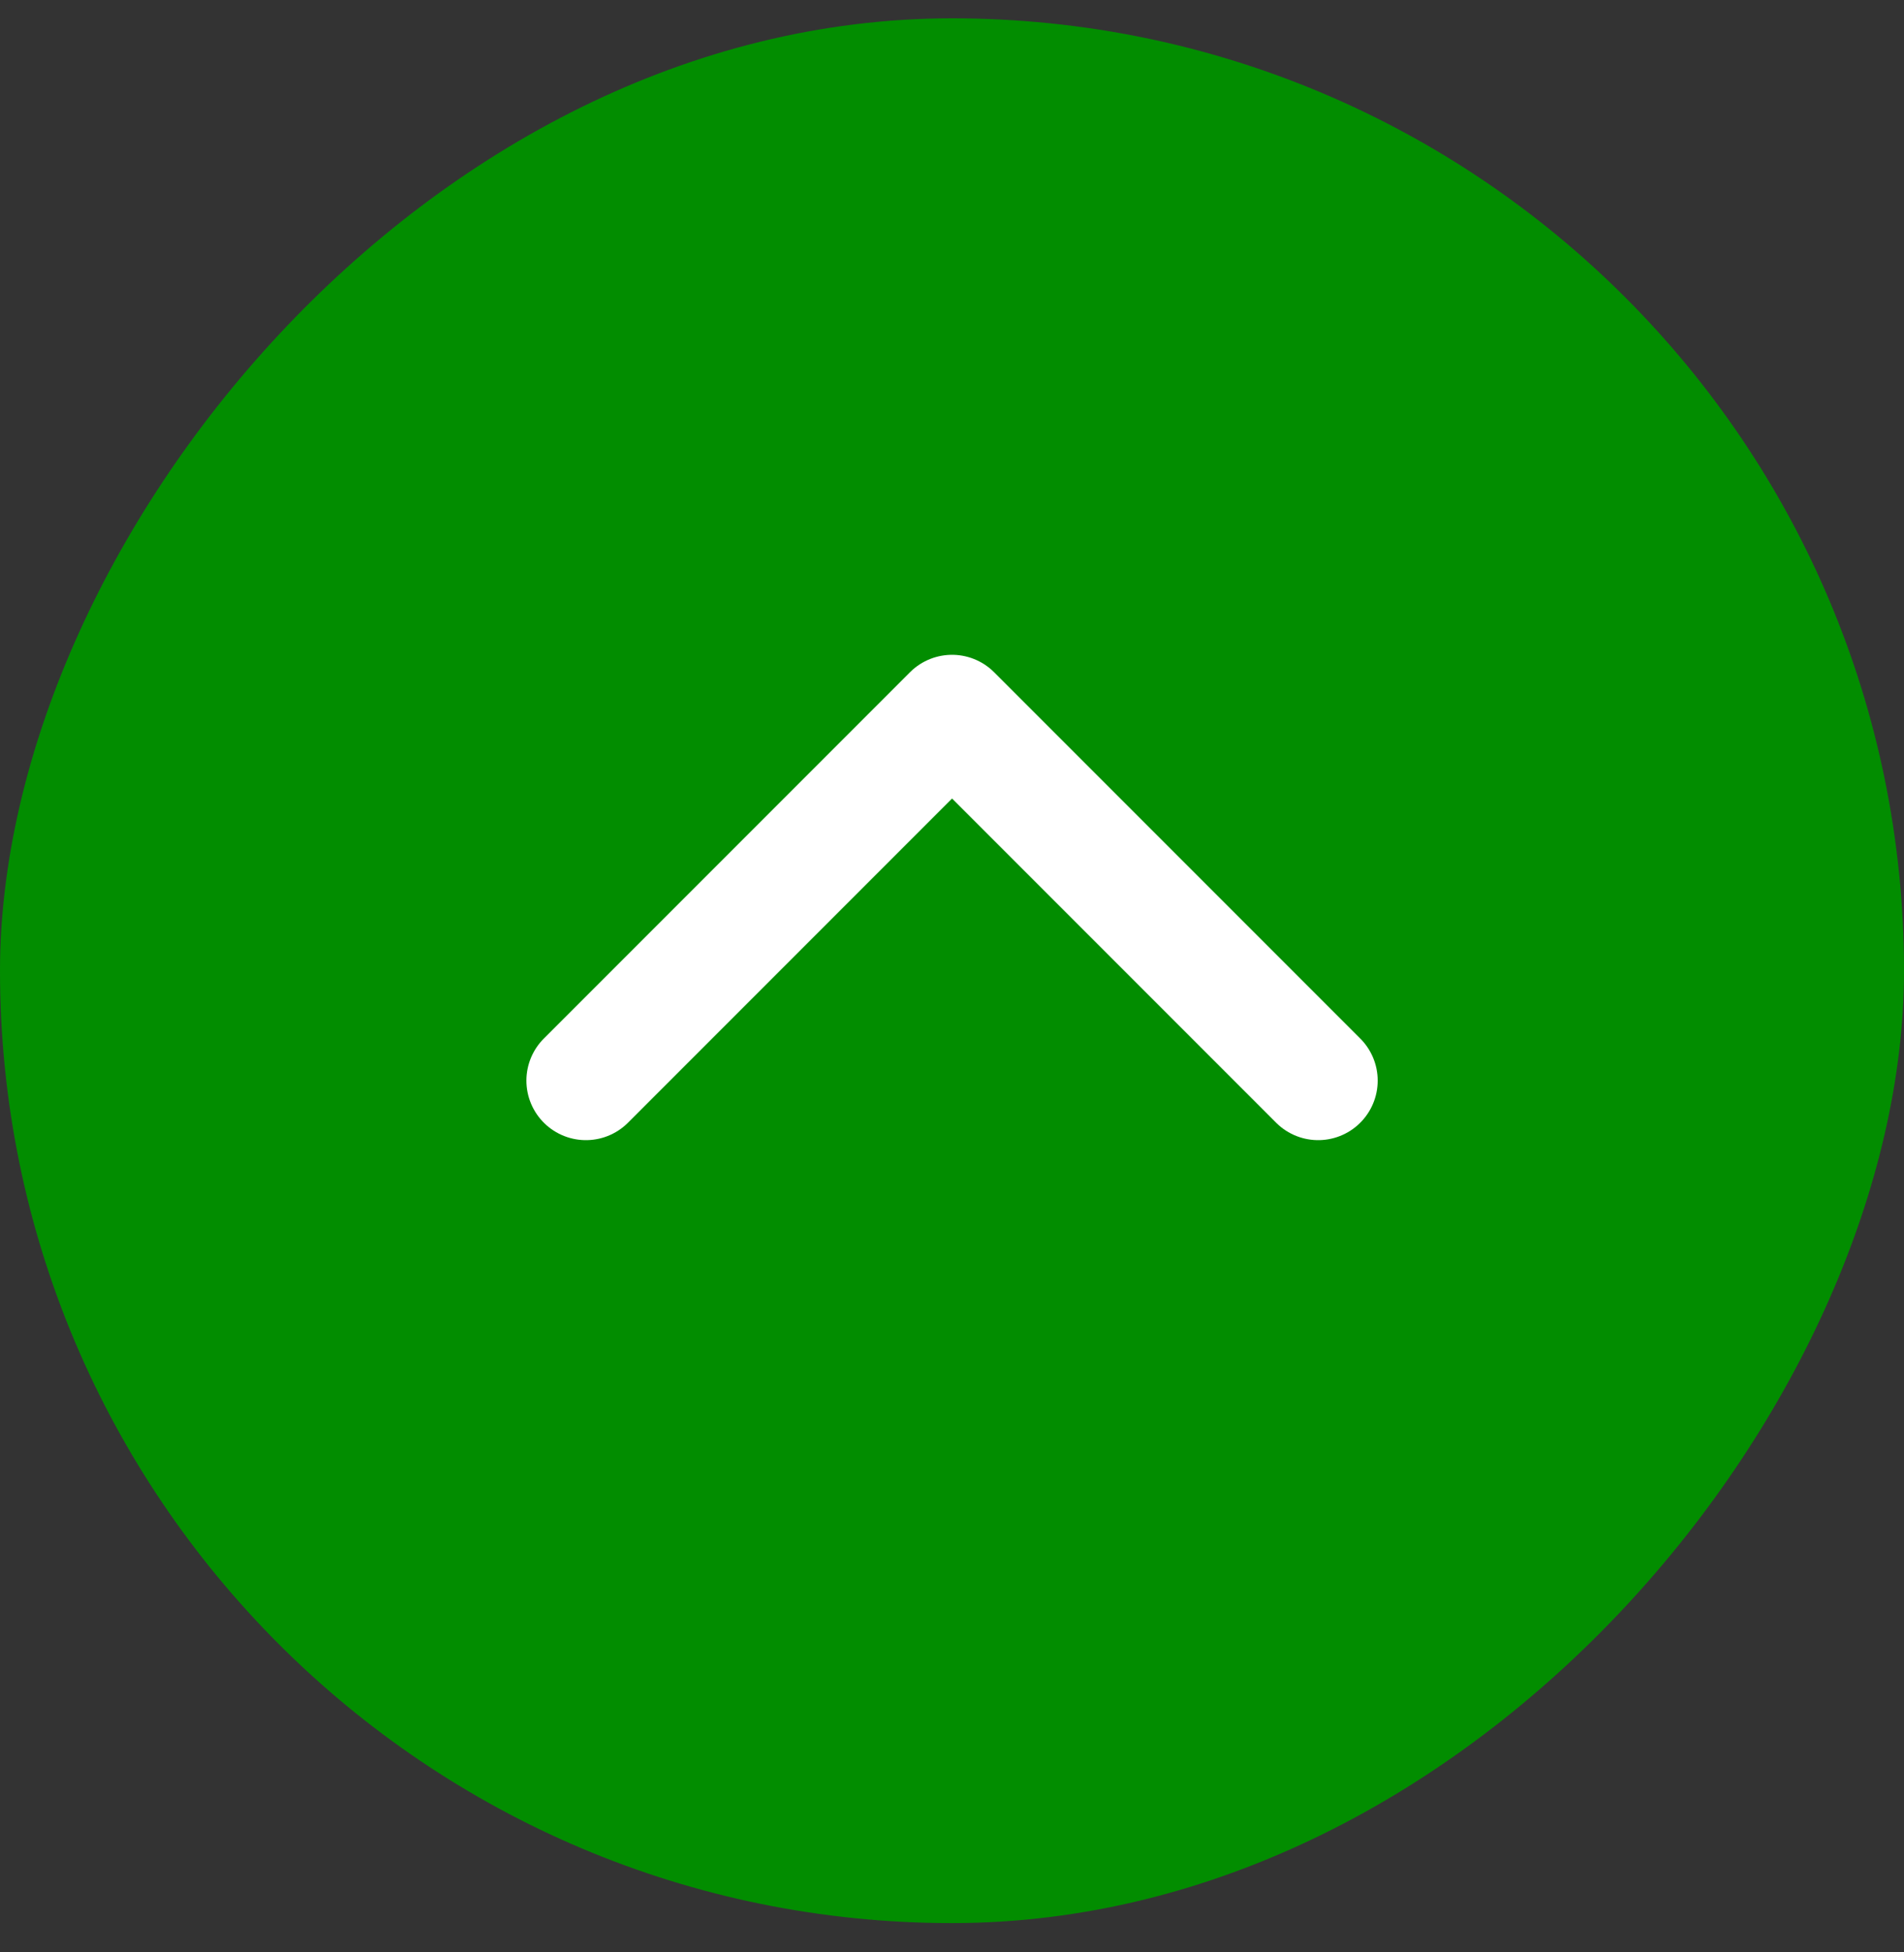 <svg width="40" height="41" viewBox="0 0 40 41" fill="none" xmlns="http://www.w3.org/2000/svg">
<rect x="0" y="0" width="40" height="41" fill="#333333" stroke="none"/>
<rect width="40" height="40" rx="20" transform="matrix(1 0 0 -1 0 40.385)" fill="#028D00"/>
<path d="M12.309 22.693L20.001 15.001L27.693 22.693" stroke="white" stroke-width="2.5" stroke-linecap="round" stroke-linejoin="round"/>
</svg>
